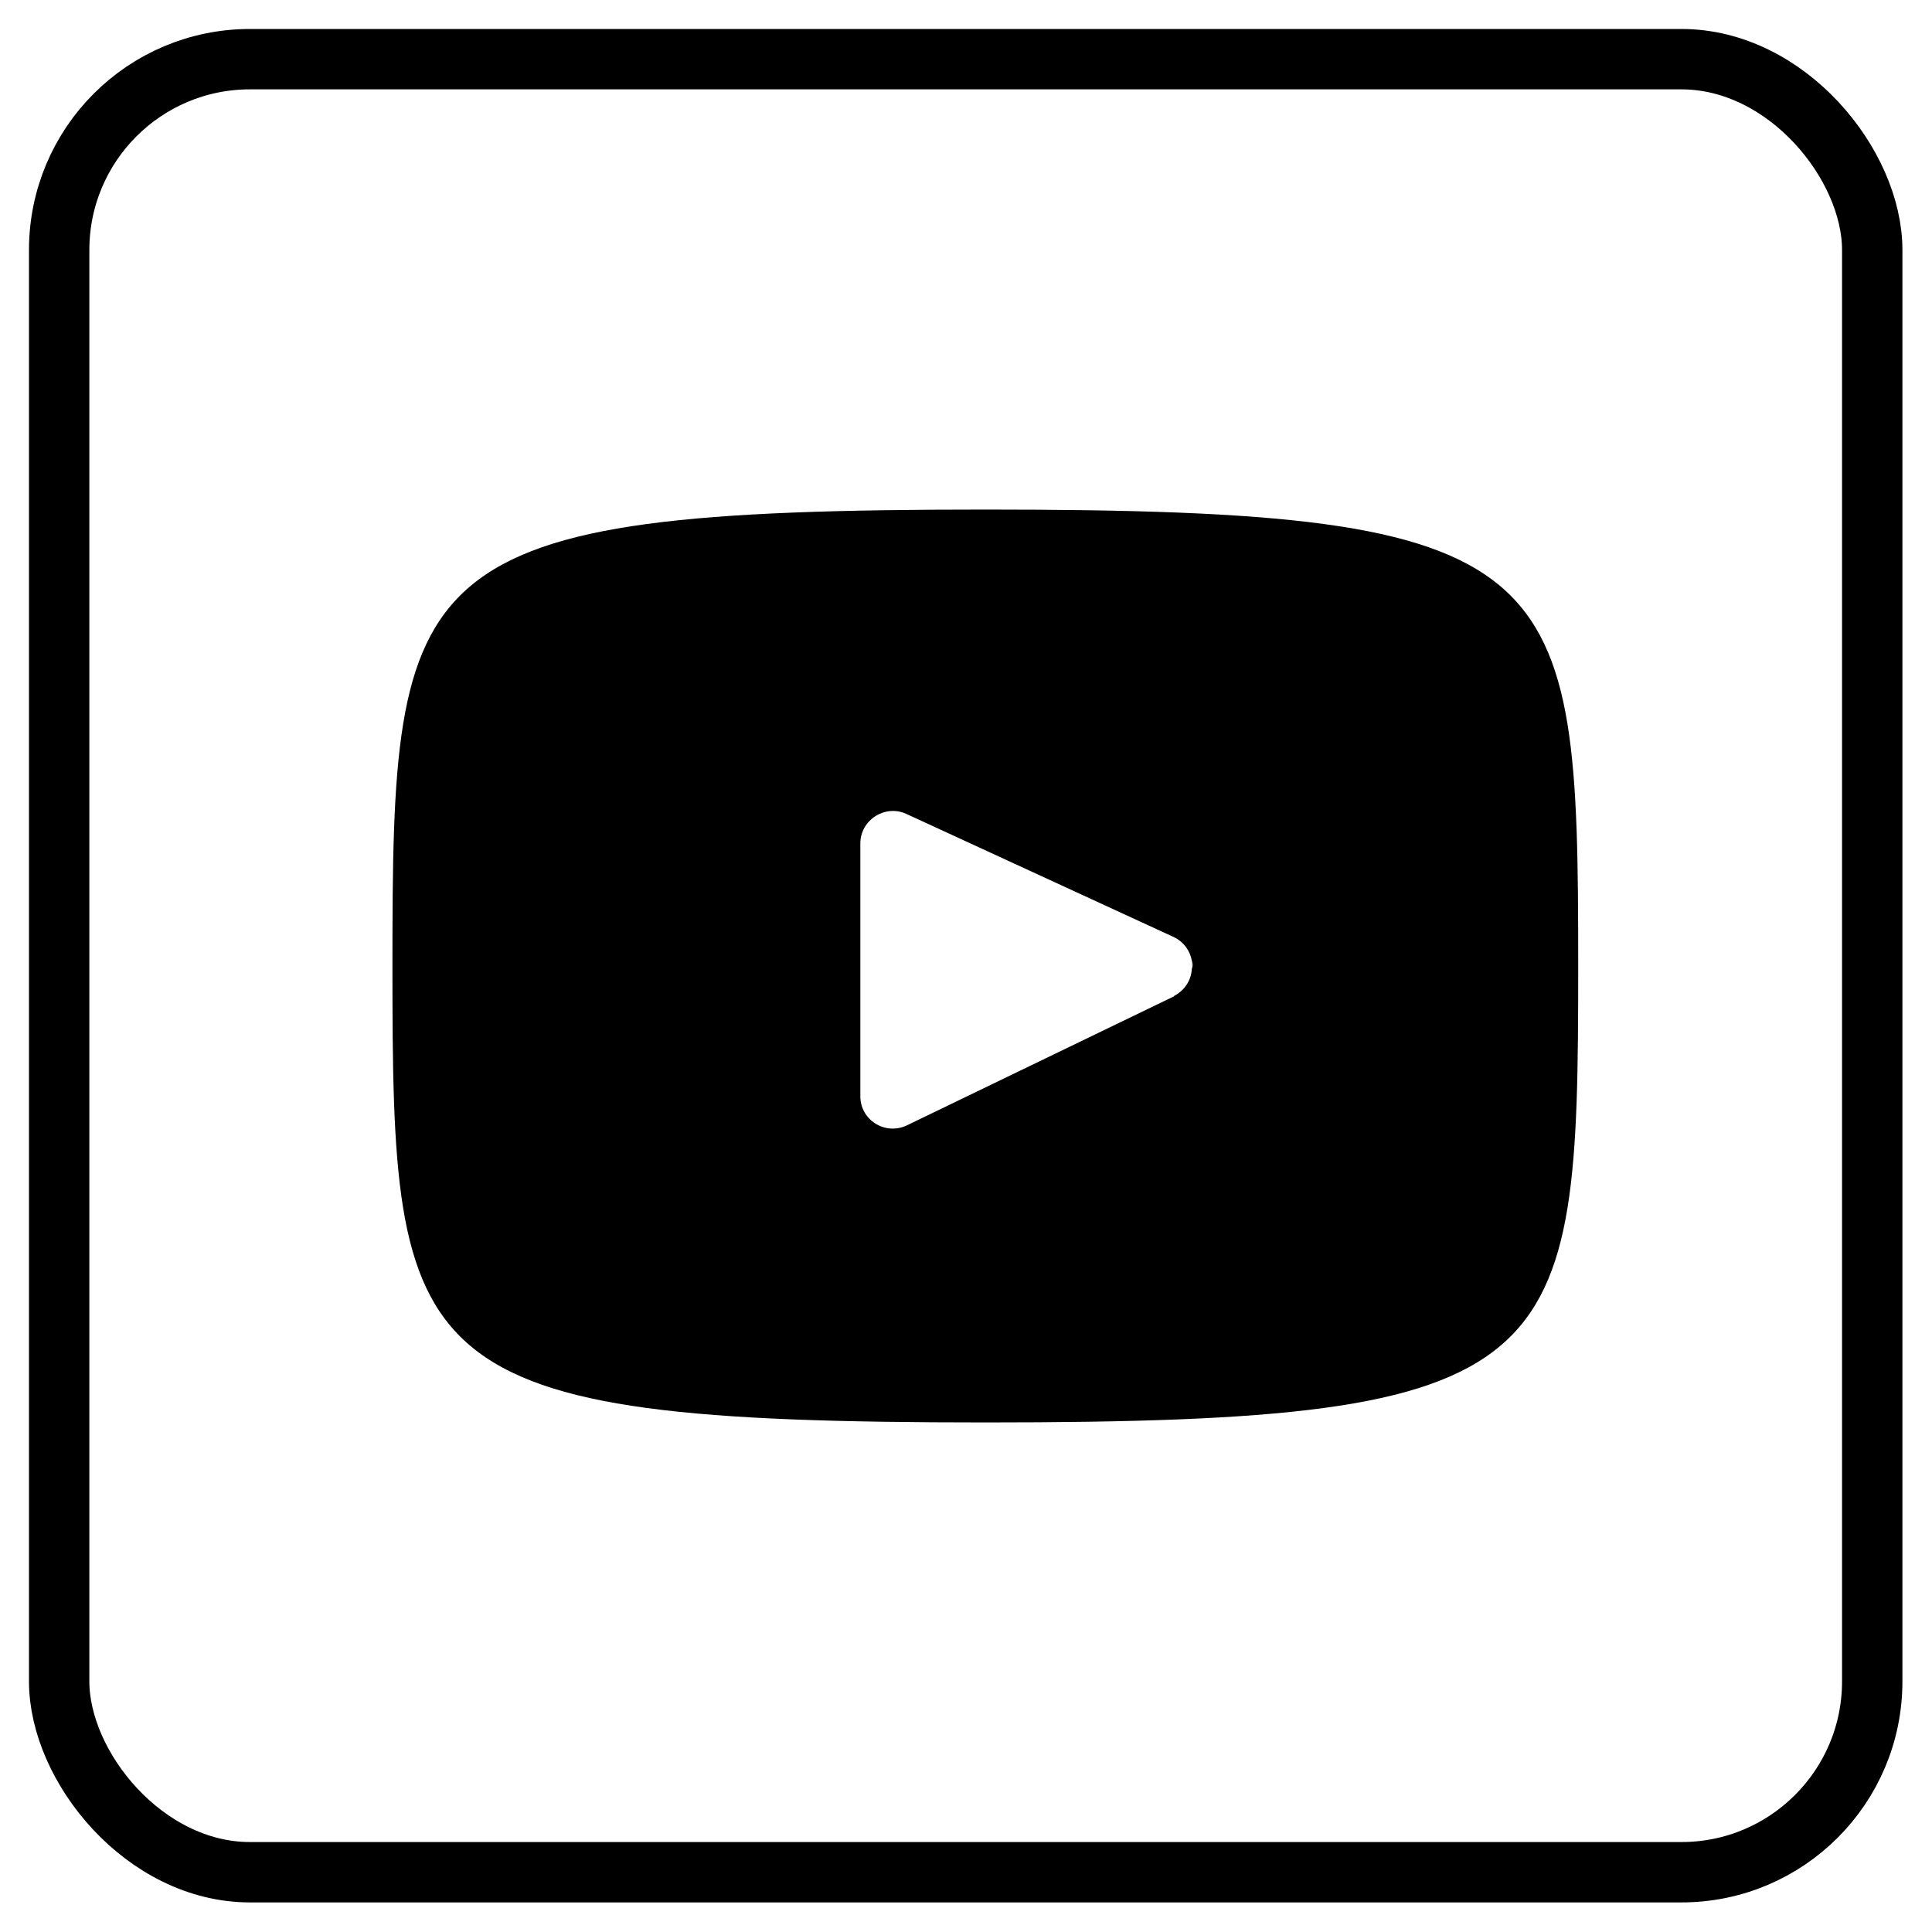 <?xml version="1.0" encoding="UTF-8"?><svg id="a" xmlns="http://www.w3.org/2000/svg" width="32" height="32" viewBox="0 0 32 32"><path d="m19.74,15.91s.01.09,0,.14c.01-.05.01-.09,0-.14Z" stroke-width="0"/><path d="m16.32,8.44c-9.65,0-9.82.86-9.82,7.56s.17,7.56,9.82,7.56,9.82-.86,9.82-7.56-.17-7.56-9.82-7.56Zm3.13,8.06l-4.43,2.14c-.36.17-.77-.09-.77-.48v-4.19c0-.39.41-.65.76-.49l4.43,2.04c.17.08.27.23.3.39.02.05.02.09,0,.14-.01.18-.11.35-.3.45Z" stroke-width="0"/><rect x=".98" y=".98" width="30.03" height="30.03" rx="3.16" ry="3.16" fill="none" stroke="#000" stroke-linecap="round" stroke-linejoin="round" stroke-width="1"/></svg>